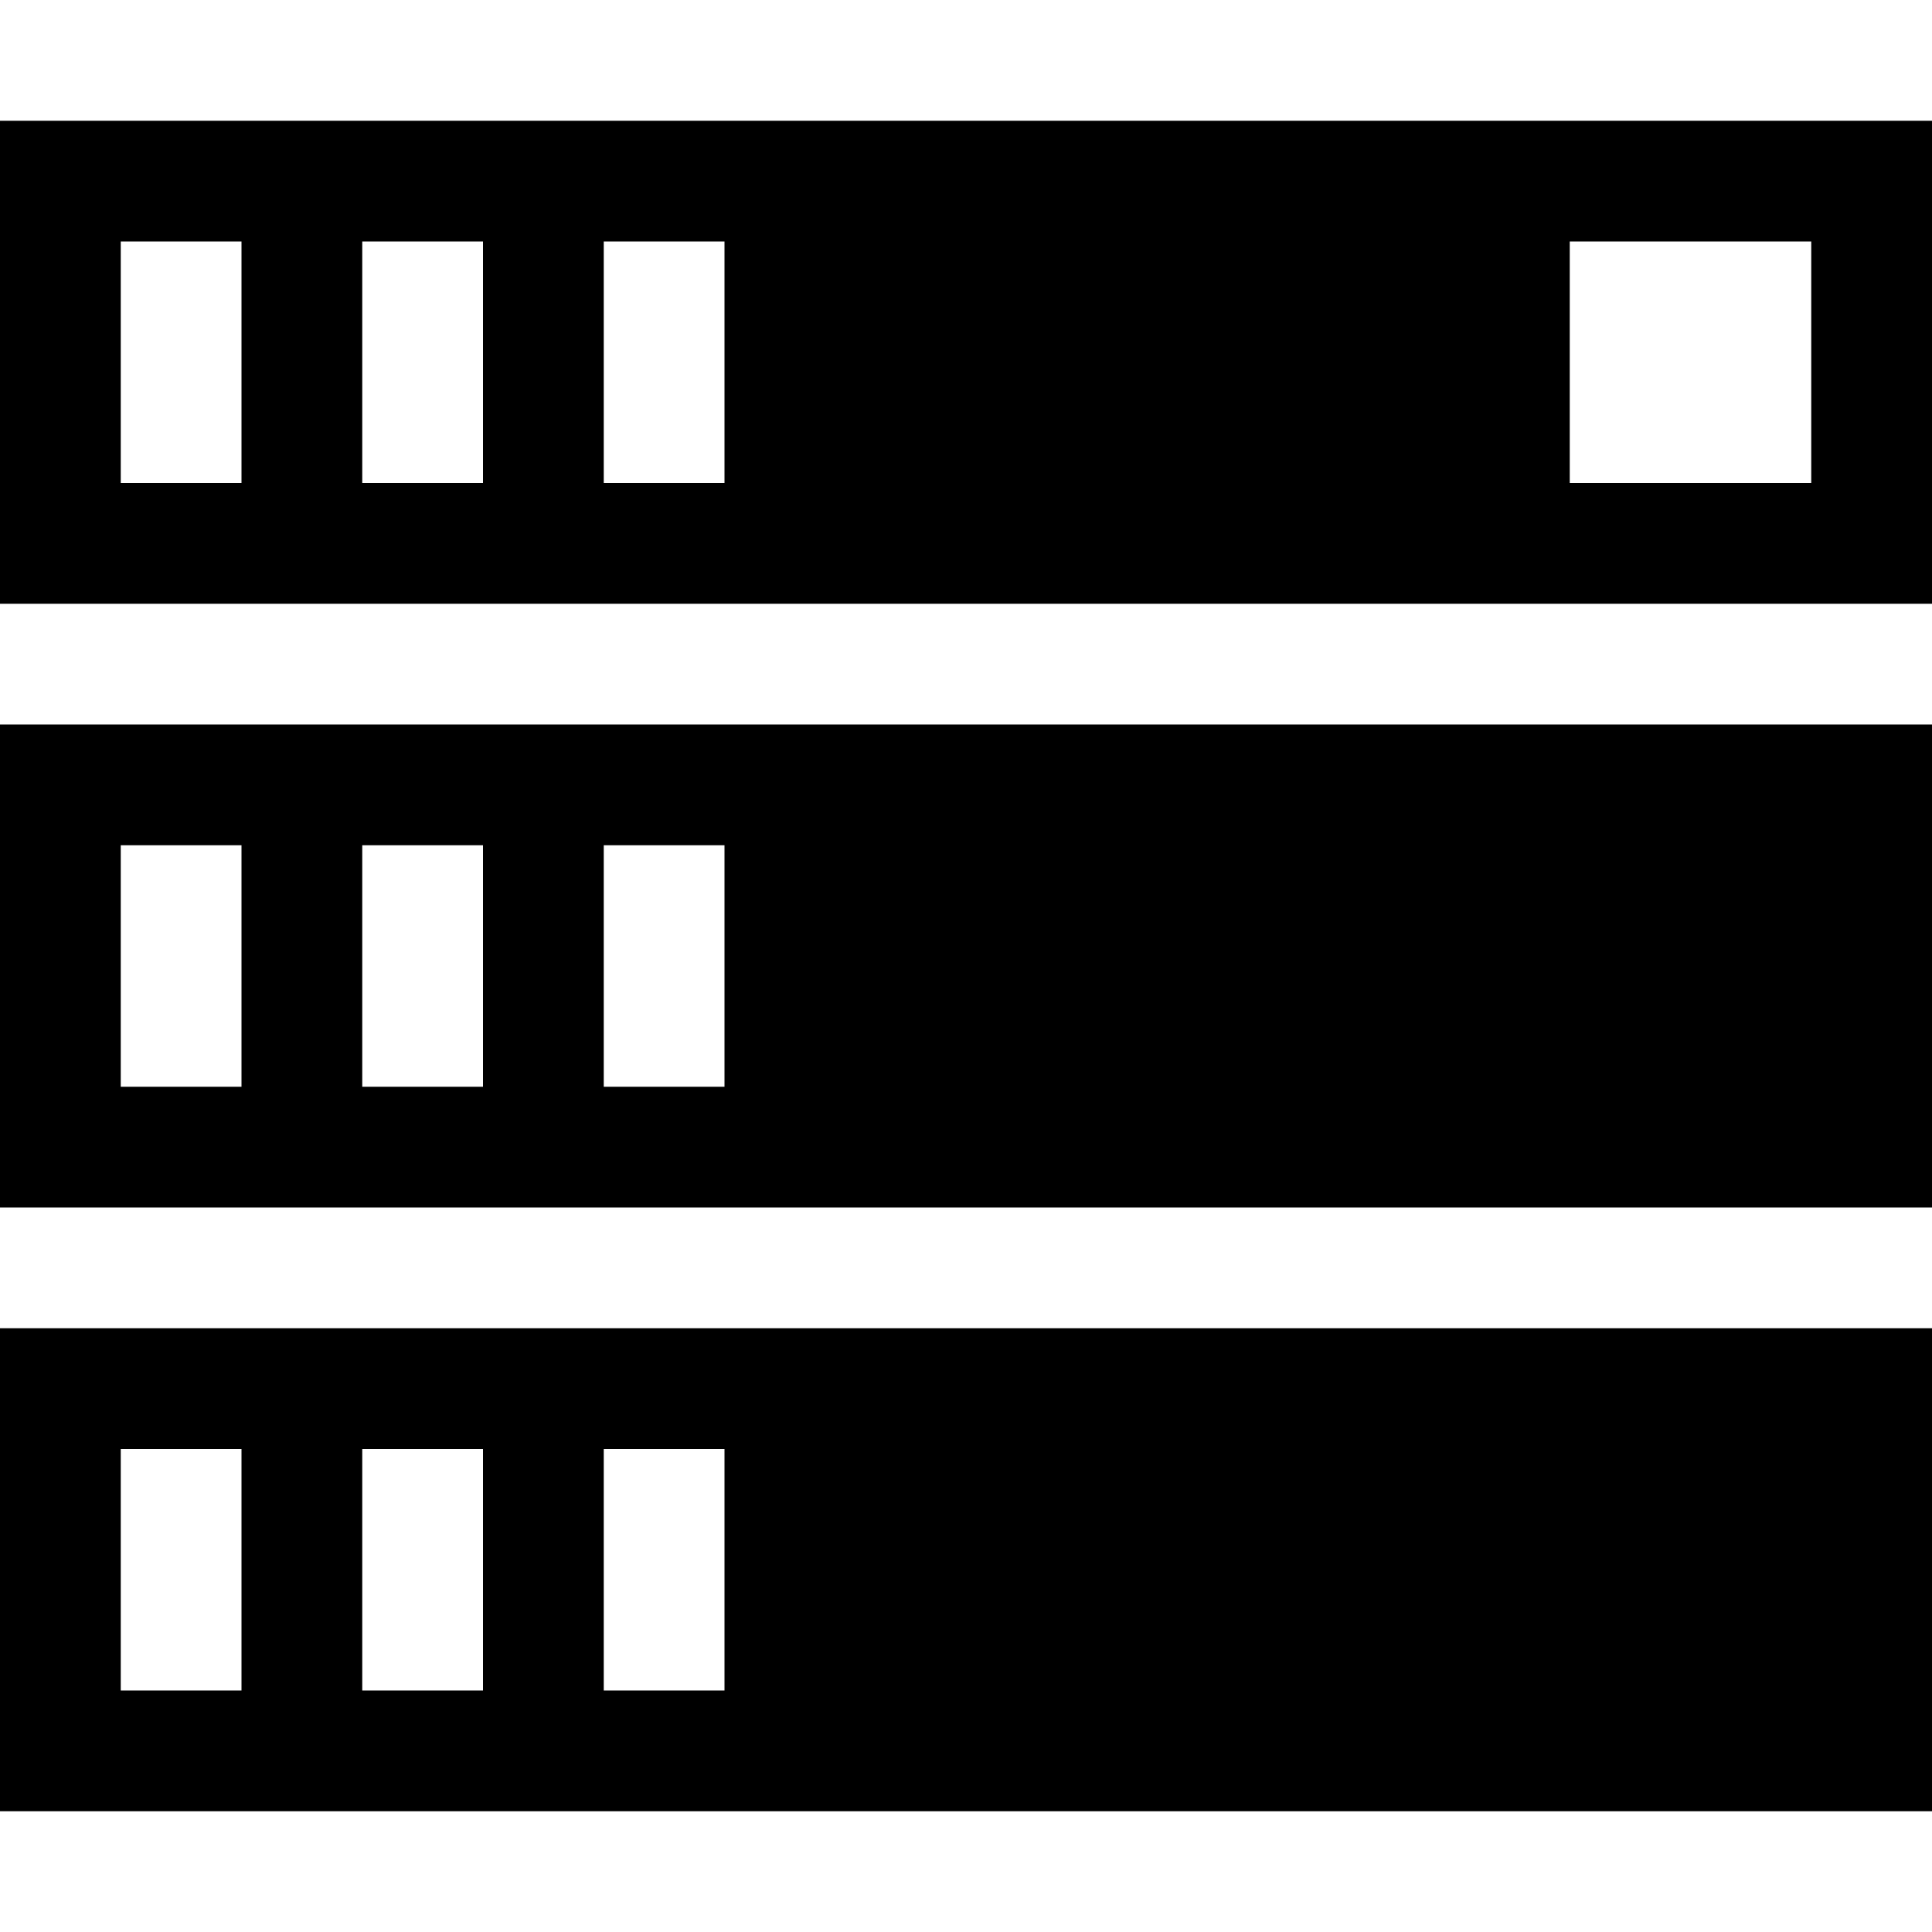 <svg xmlns="http://www.w3.org/2000/svg" viewBox="0 0 16 16">
	<path d="M0 1v4h16V1zm2 3H1V2h1zm2 0H3V2h1zm2 0H5V2h1zm9 0h-2V2h2zM0 6v4h16V6zm2 3H1V7h1zm2 0H3V7h1zm2 0H5V7h1zm-6 2v4h16v-4zm2 3H1v-2h1zm2 0H3v-2h1zm2 0H5v-2h1z"/>
</svg>

